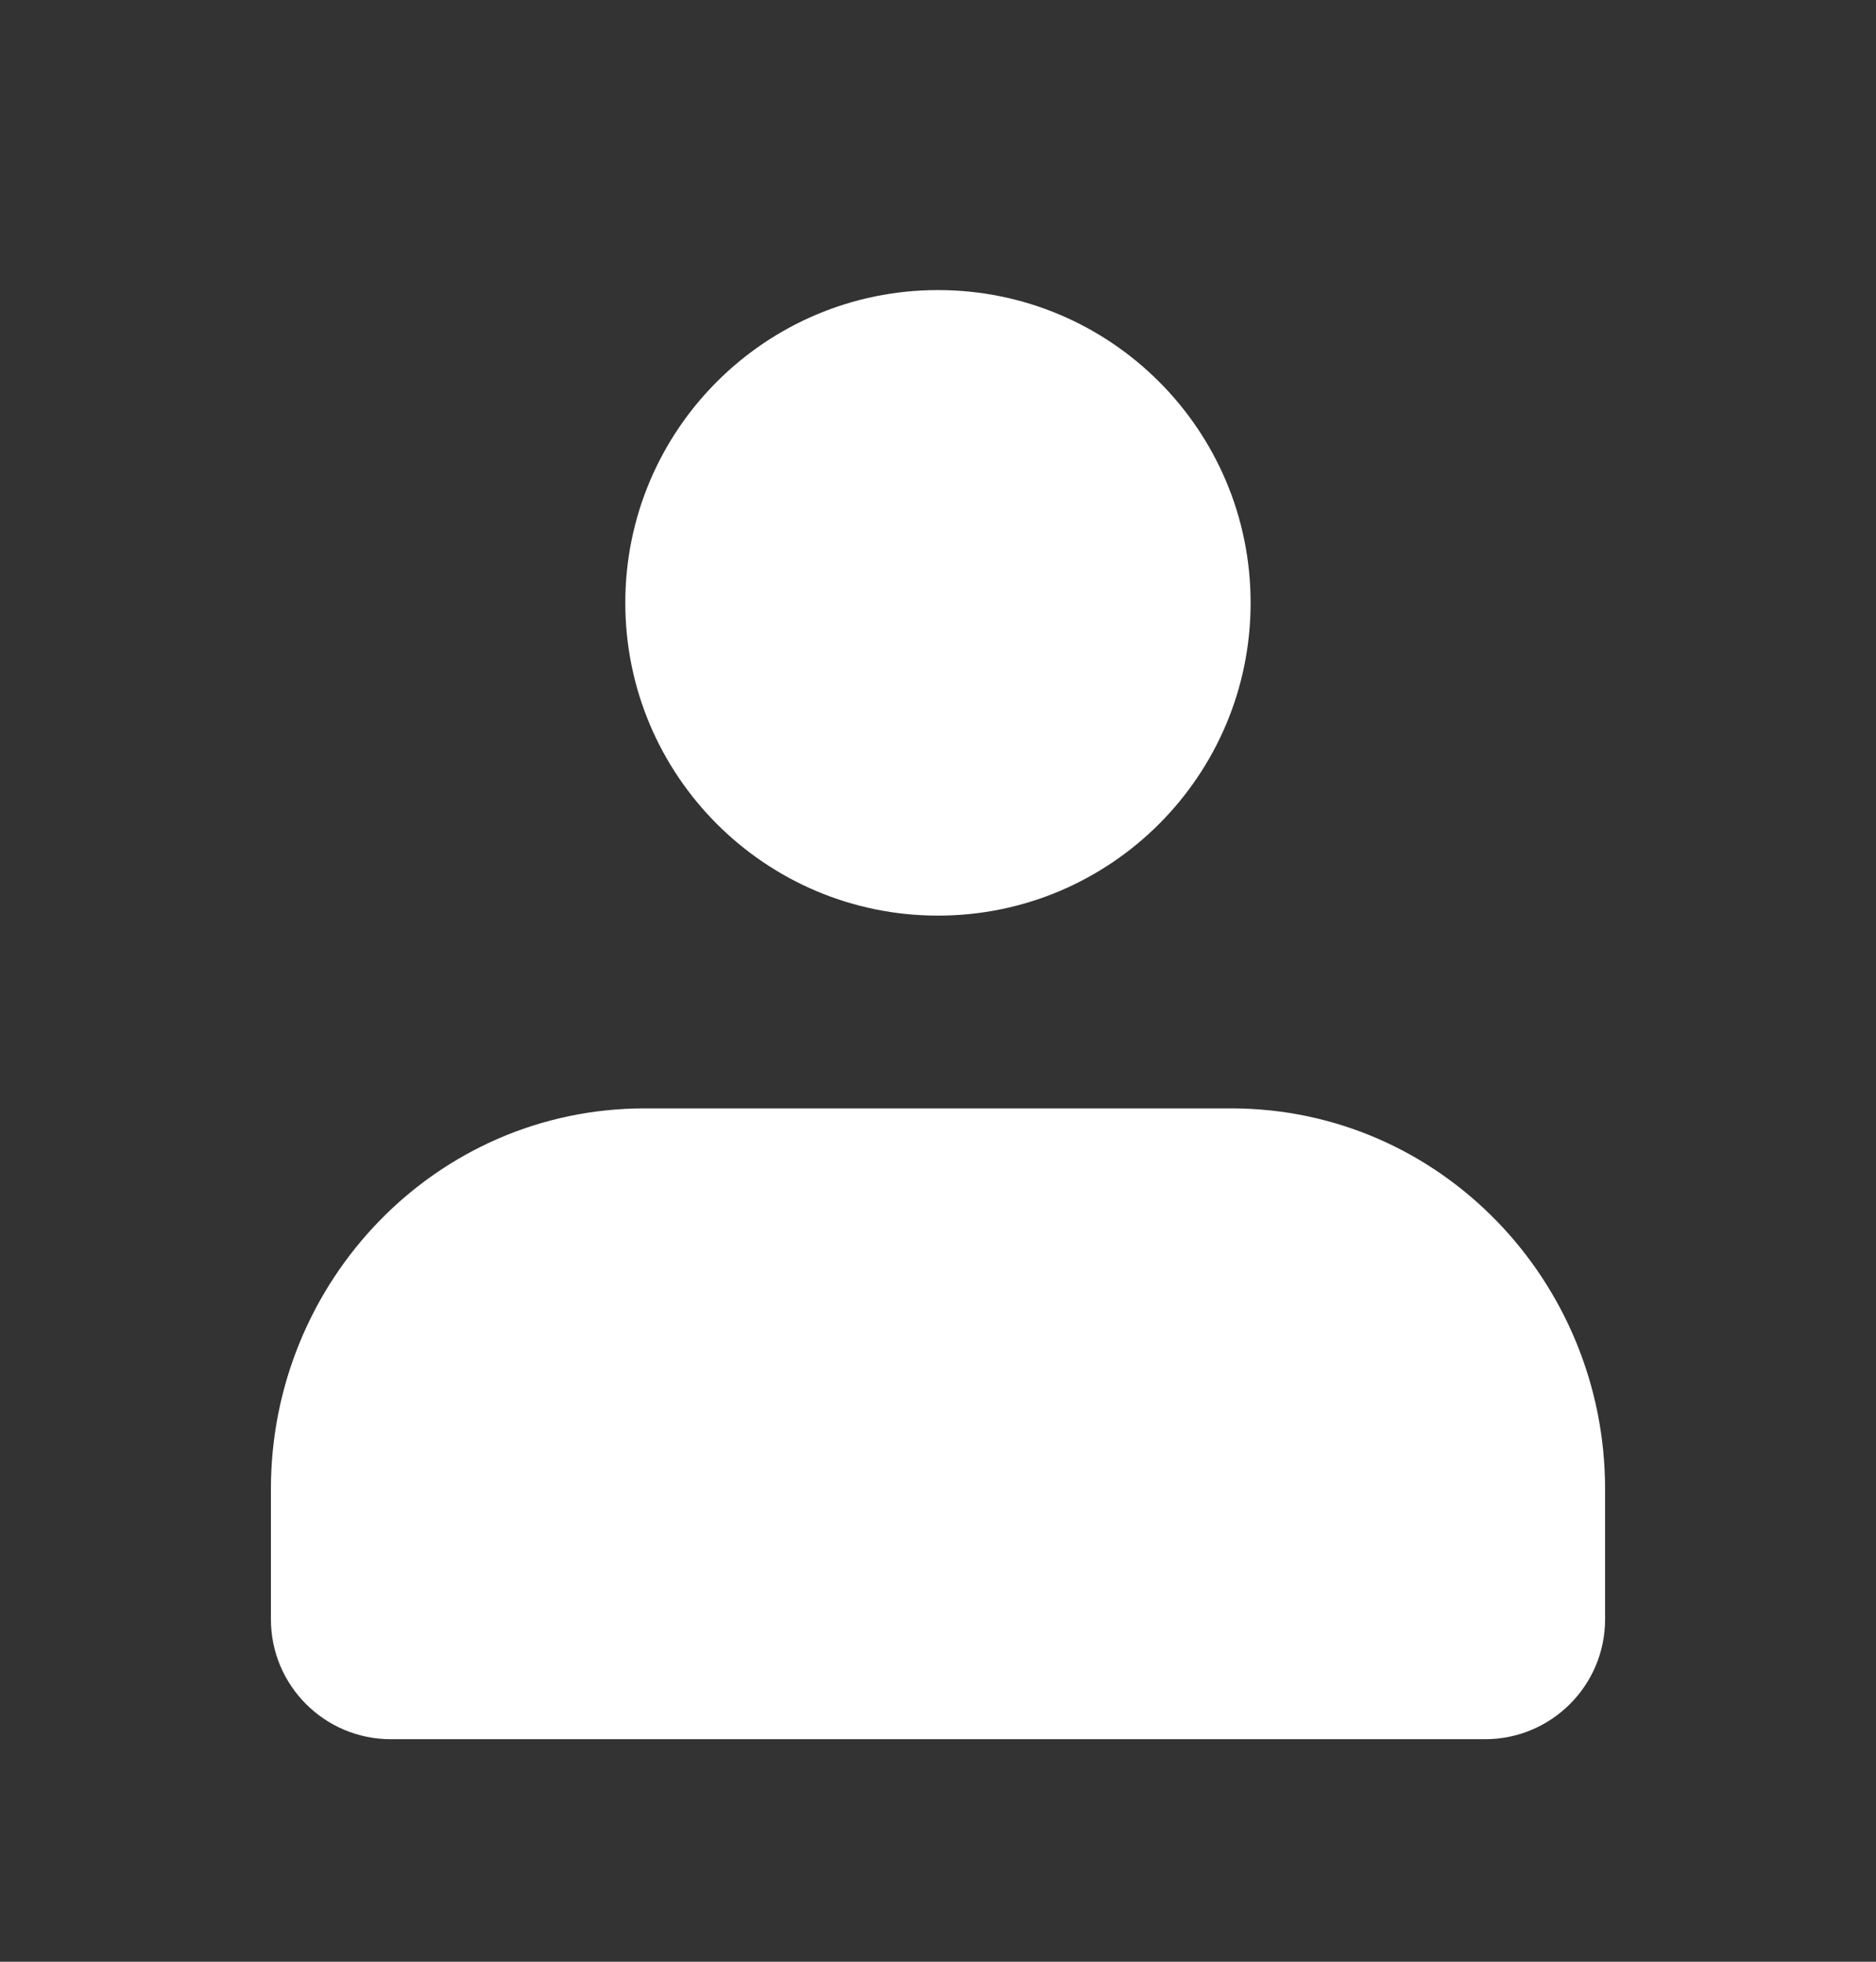 <svg width="22" height="23" viewBox="0 0 22 23" fill="none" xmlns="http://www.w3.org/2000/svg">
<rect x="0" y="0" width="22" height="23" fill="#333333" stroke="none"/>
<g id="User">
<path id="Union" fill-rule="evenodd" clip-rule="evenodd" d="M14.666 7.068C14.666 5.043 13.025 3.401 11 3.401C8.975 3.401 7.333 5.043 7.333 7.068C7.333 9.093 8.975 10.735 11 10.735C13.025 10.735 14.666 9.093 14.666 7.068ZM3.177 17.457C3.177 15.026 5.107 12.995 7.562 12.995H14.437C16.892 12.995 18.823 15.026 18.823 17.457V18.985C18.823 19.761 18.193 20.391 17.416 20.391H4.583C3.806 20.391 3.177 19.761 3.177 18.985V17.457Z" fill="white"/>
</g>
</svg>
